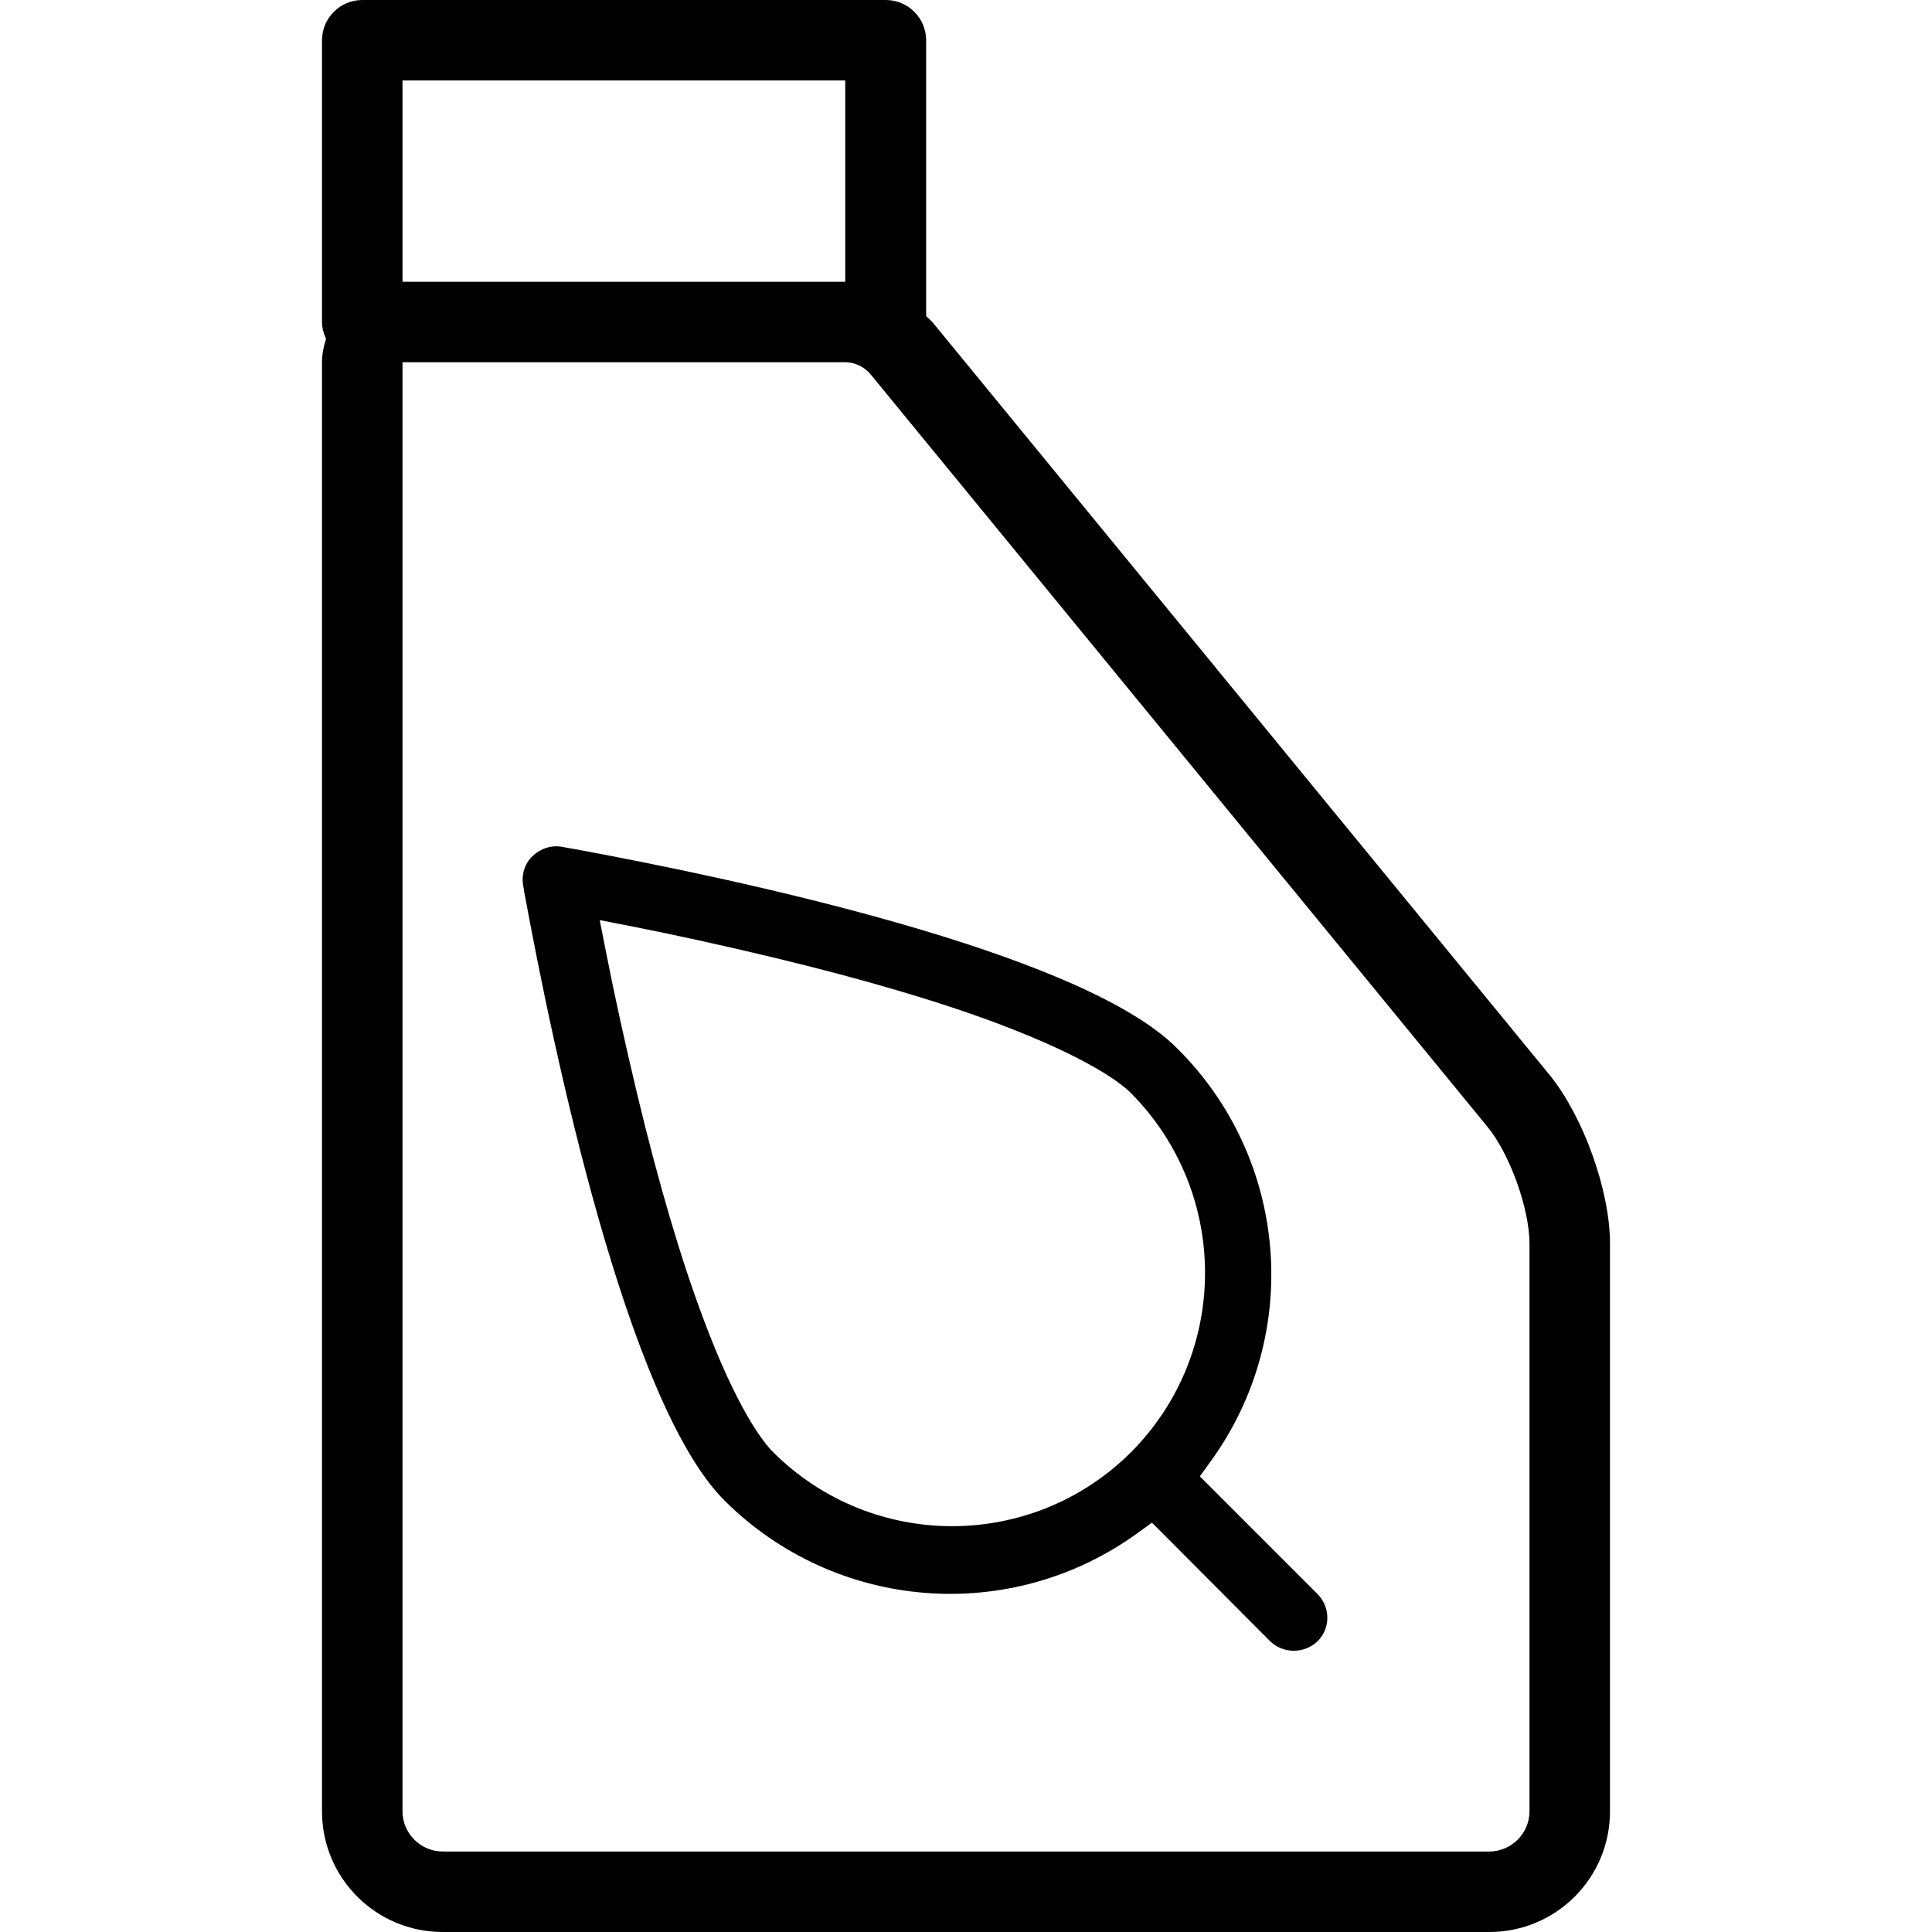 <?xml version="1.0" encoding="iso-8859-1"?>
<!-- Uploaded to: SVG Repo, www.svgrepo.com, Generator: SVG Repo Mixer Tools -->
<svg fill="#000000" height="800px" width="800px" version="1.1" id="Layer_1" xmlns="http://www.w3.org/2000/svg" xmlns:xlink="http://www.w3.org/1999/xlink" 
	 viewBox="0 0 512 512" xml:space="preserve">
<g>
	<g>
		<g>
			<path d="M410.773,285.013L247.253,85.547c-0.533-0.64-1.28-1.173-1.813-1.813V10.667C245.44,4.8,240.64,0,234.773,0H96
				c-5.867,0-10.667,4.8-10.667,10.667v74.667c0,1.493,0.427,3.093,1.067,4.48c-0.64,2.027-1.067,4.053-1.067,6.187v384
				c0,17.707,14.293,32,32,32h277.333c17.707,0,32-14.293,32-32V329.6C426.667,315.52,419.627,296,410.773,285.013z M106.667,21.333
				H224v53.333H106.667V21.333z M405.333,480c0,5.867-4.8,10.667-10.667,10.667H117.333c-5.867,0-10.667-4.8-10.667-10.667V96H224
				c2.56,0,5.013,1.173,6.72,3.2l163.52,199.467c5.867,7.147,11.093,21.653,11.093,30.933V480z"/>
			<path d="M317.973,391.253l2.773-3.84c24.533-33.707,20.8-80.32-8.853-109.653c-25.6-25.707-118.187-45.12-159.893-52.8h-0.107
				l-2.88-0.533c-2.88-0.533-5.76,0.427-7.893,2.453c-2.133,2.027-2.987,5.013-2.453,7.893l0.32,1.92
				c7.573,41.173,27.093,134.933,52.907,160.853c29.44,29.44,75.84,33.173,109.547,8.747l3.84-2.773l31.36,31.467
				c3.52,3.307,8.96,3.307,12.48,0c3.52-3.413,3.52-9.067,0-12.587L317.973,391.253z M299.733,384.853
				c-26.24,26.133-68.587,26.133-94.827,0c-2.56-2.56-9.493-11.2-18.56-35.52c-5.973-15.893-11.84-35.84-17.493-59.413
				c-3.2-13.44-6.08-26.453-8.32-37.973l-1.6-8.107l8.213,1.6c11.413,2.24,24.533,5.12,37.867,8.32
				c23.467,5.653,43.52,11.52,59.413,17.493c24.32,9.173,32.96,16,35.413,18.56C325.867,316.16,325.867,358.613,299.733,384.853z"/>
		</g>
	</g>
</g>
</svg>